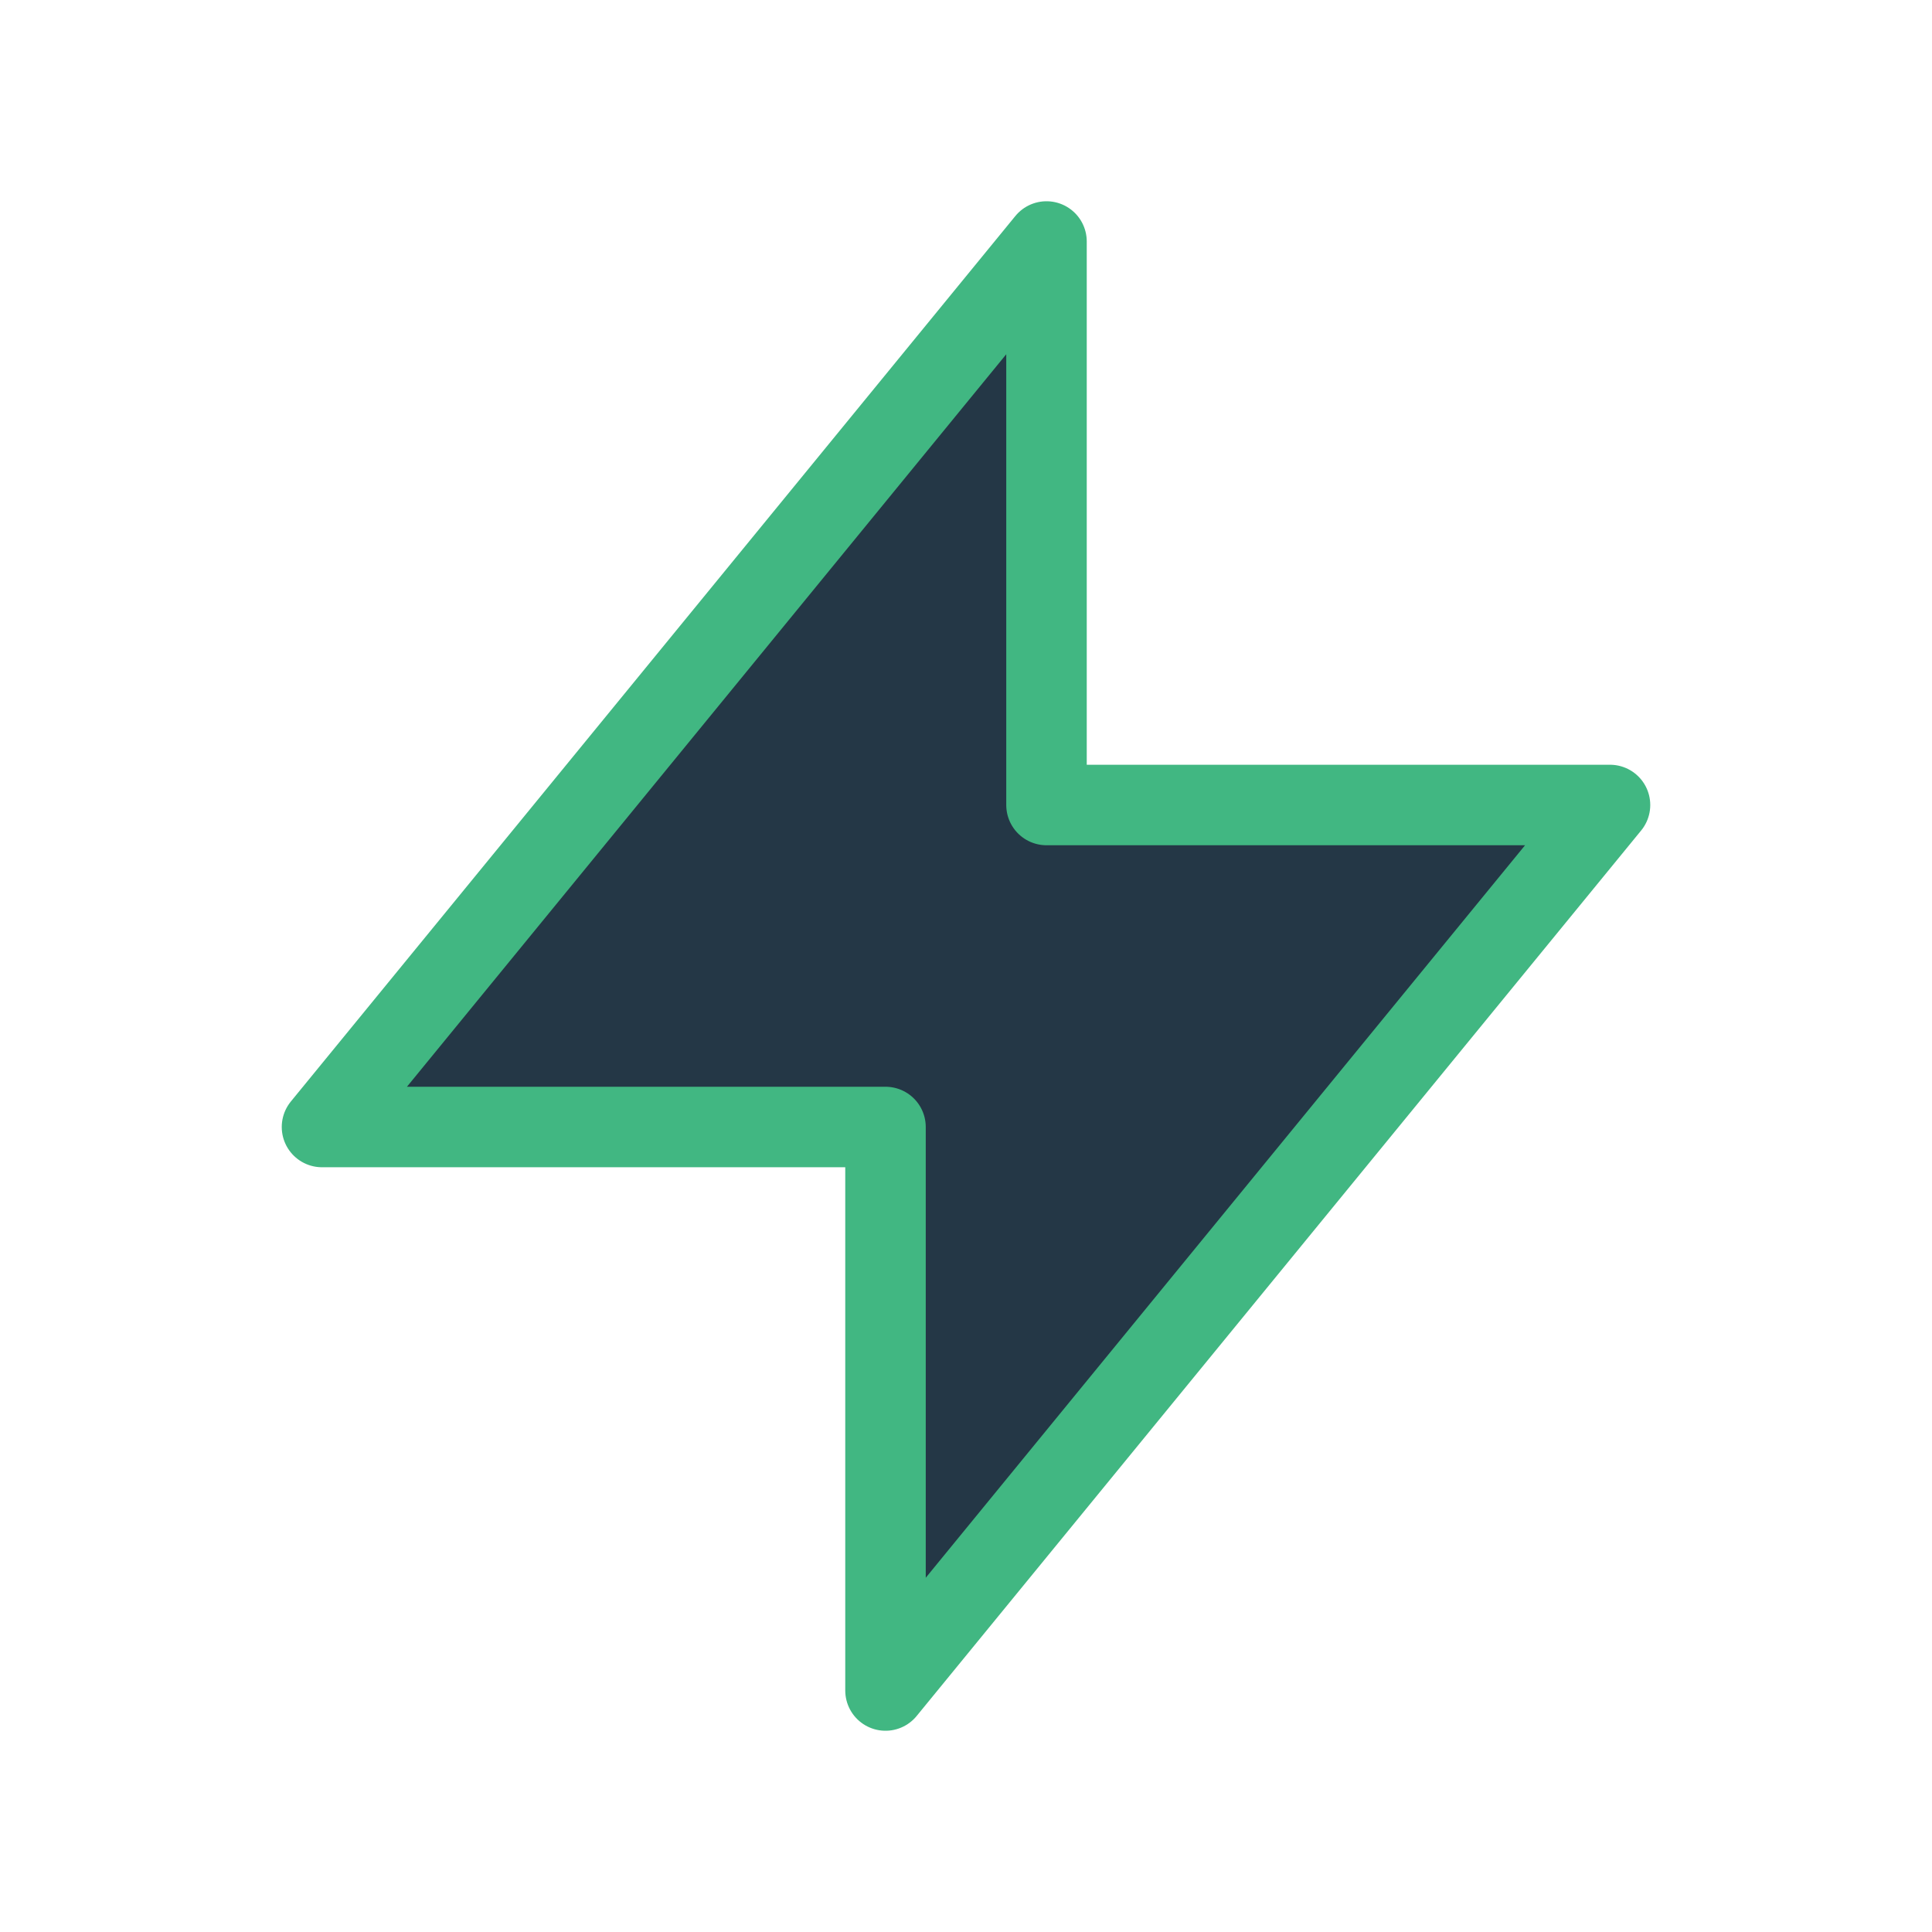 <?xml version="1.0" encoding="utf-8"?>
<svg xmlns="http://www.w3.org/2000/svg" fill="#243746" stroke="#41b782" viewBox="0 0 24 24">
  <path d="M13 10V3L4 14h7v7l9-11h-7z" stroke-linecap="round" stroke-linejoin="round" stroke-width="1"/>
</svg>